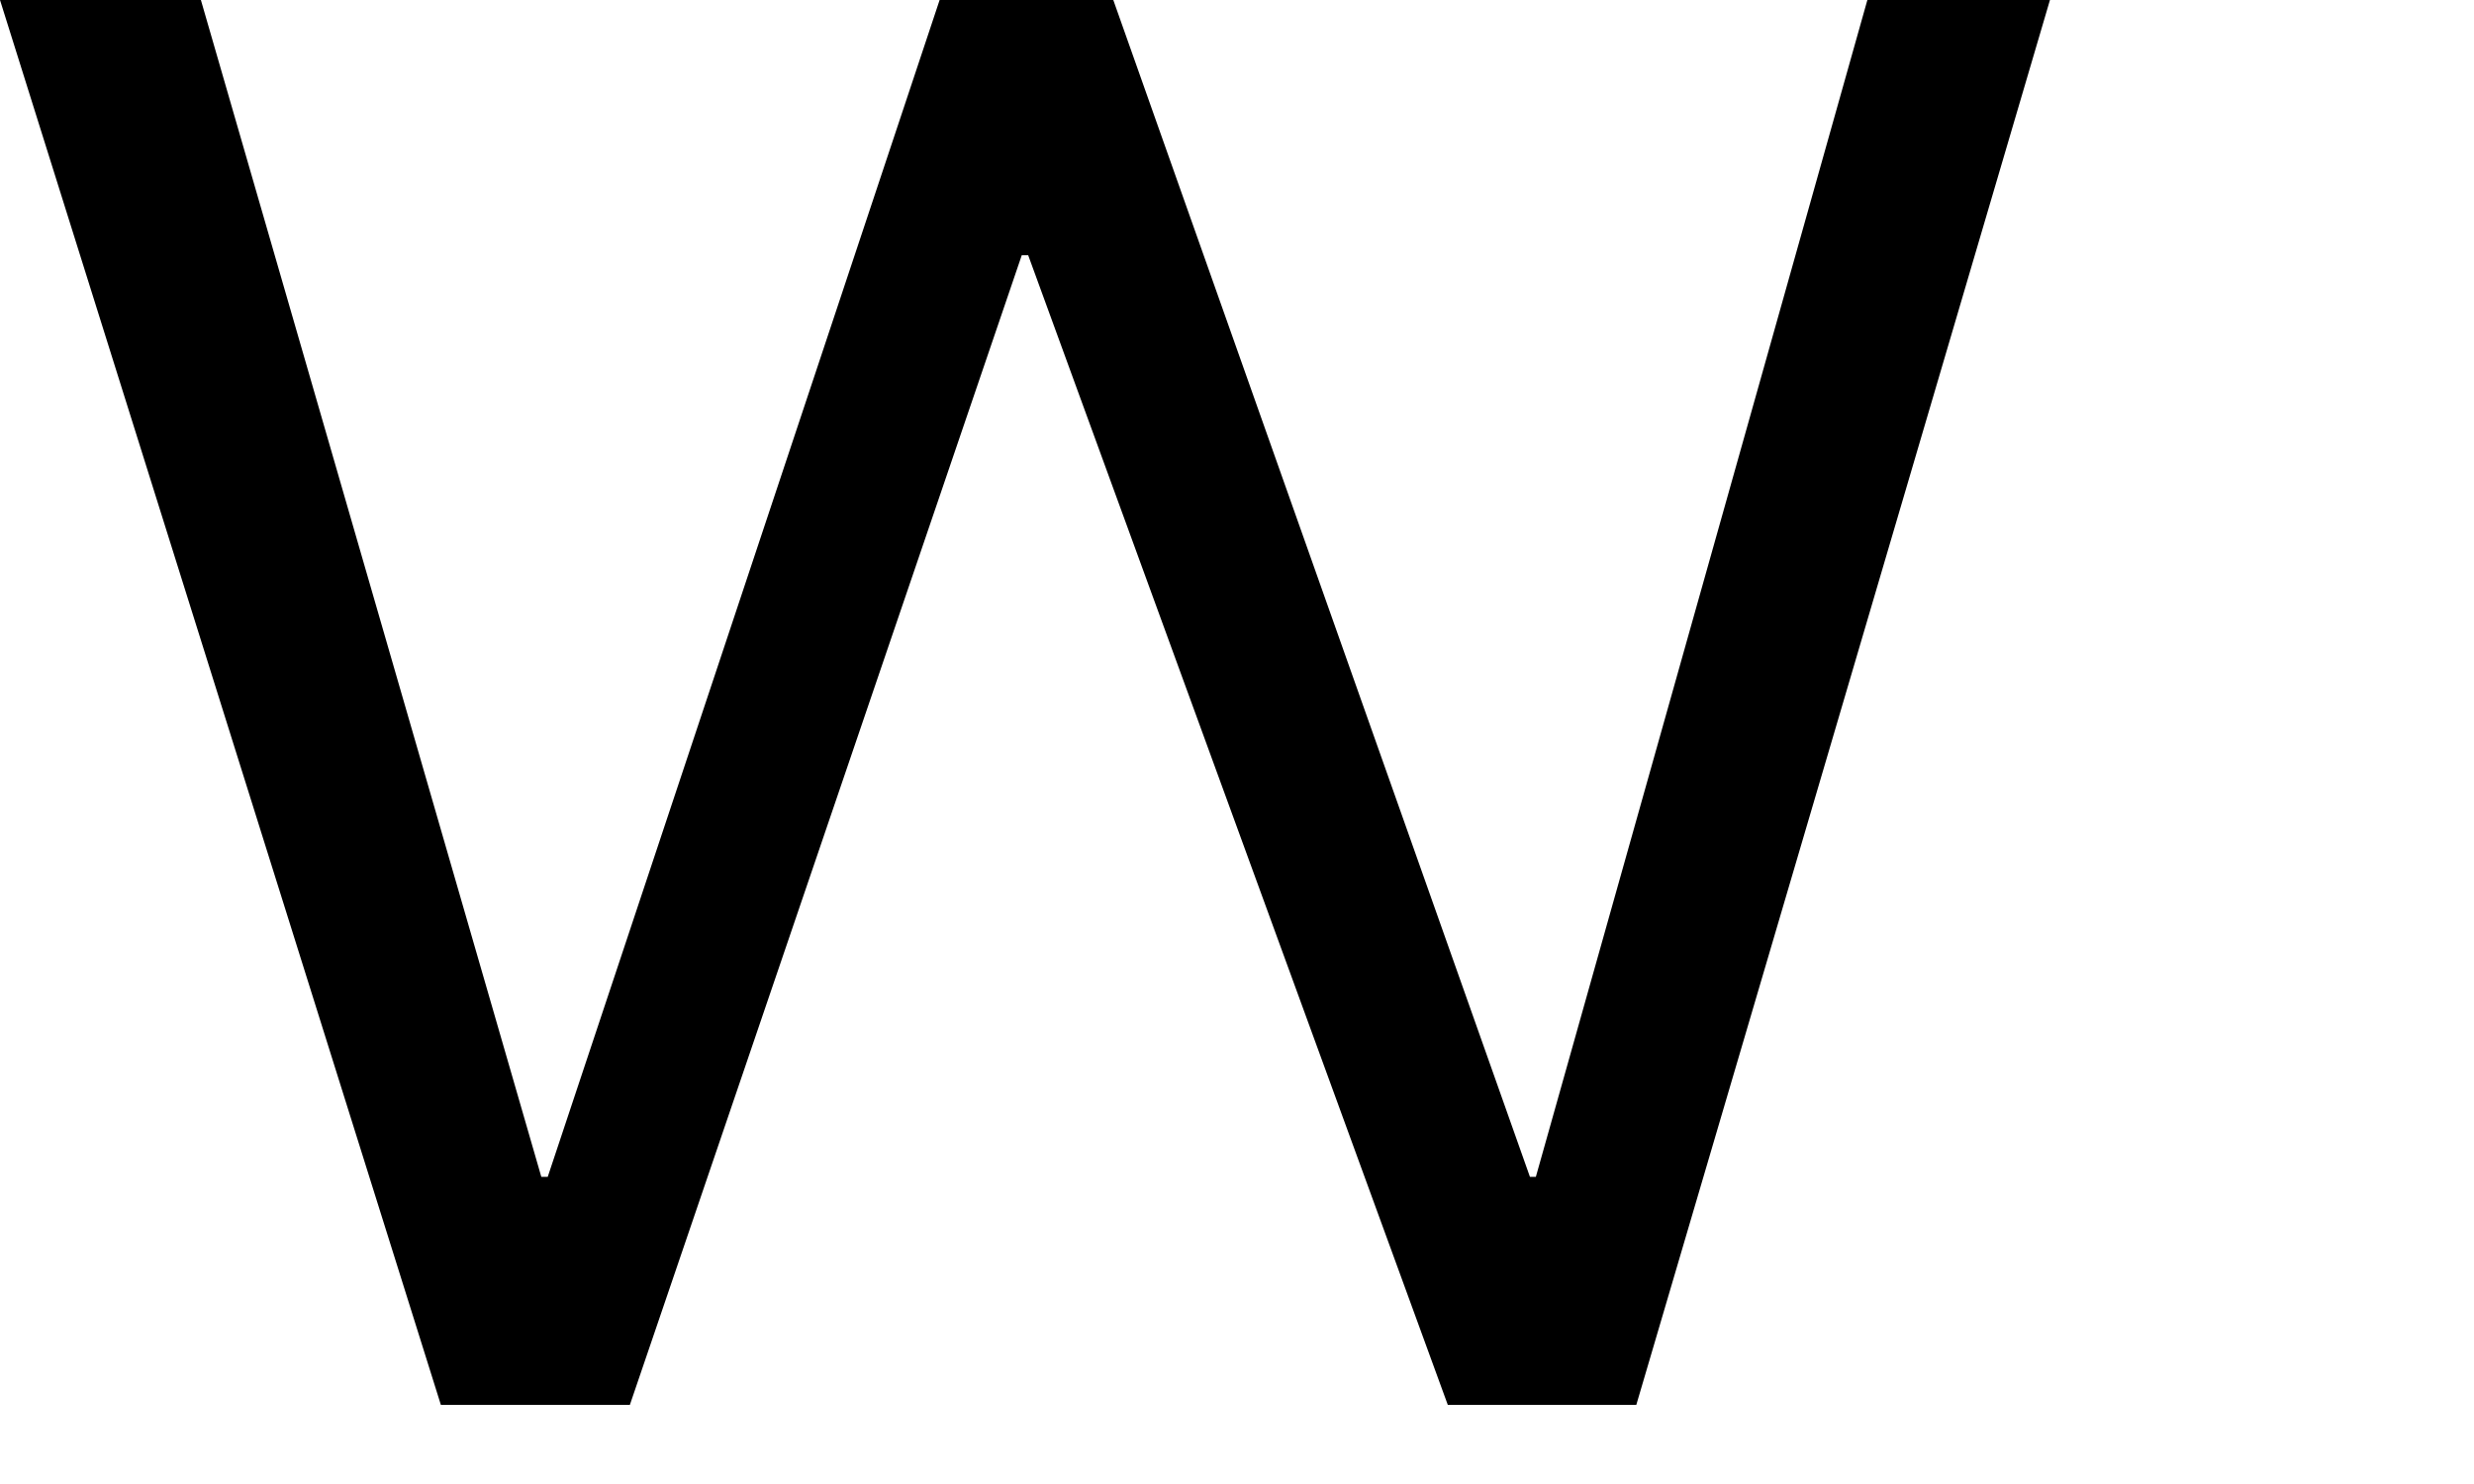 <?xml version="1.0" encoding="utf-8"?>
<svg xmlns="http://www.w3.org/2000/svg" fill="none" height="100%" overflow="visible" preserveAspectRatio="none" style="display: block;" viewBox="0 0 5 3" width="100%">
<path d="M0 0H0.406L1.094 2.379H1.107L1.899 0H2.25L3.092 2.379H3.104L3.774 0H4.143L3.307 2.84H2.926L2.078 0.516H2.065L1.273 2.84H0.891L0 0Z" fill="black" id="Vector"/>
</svg>